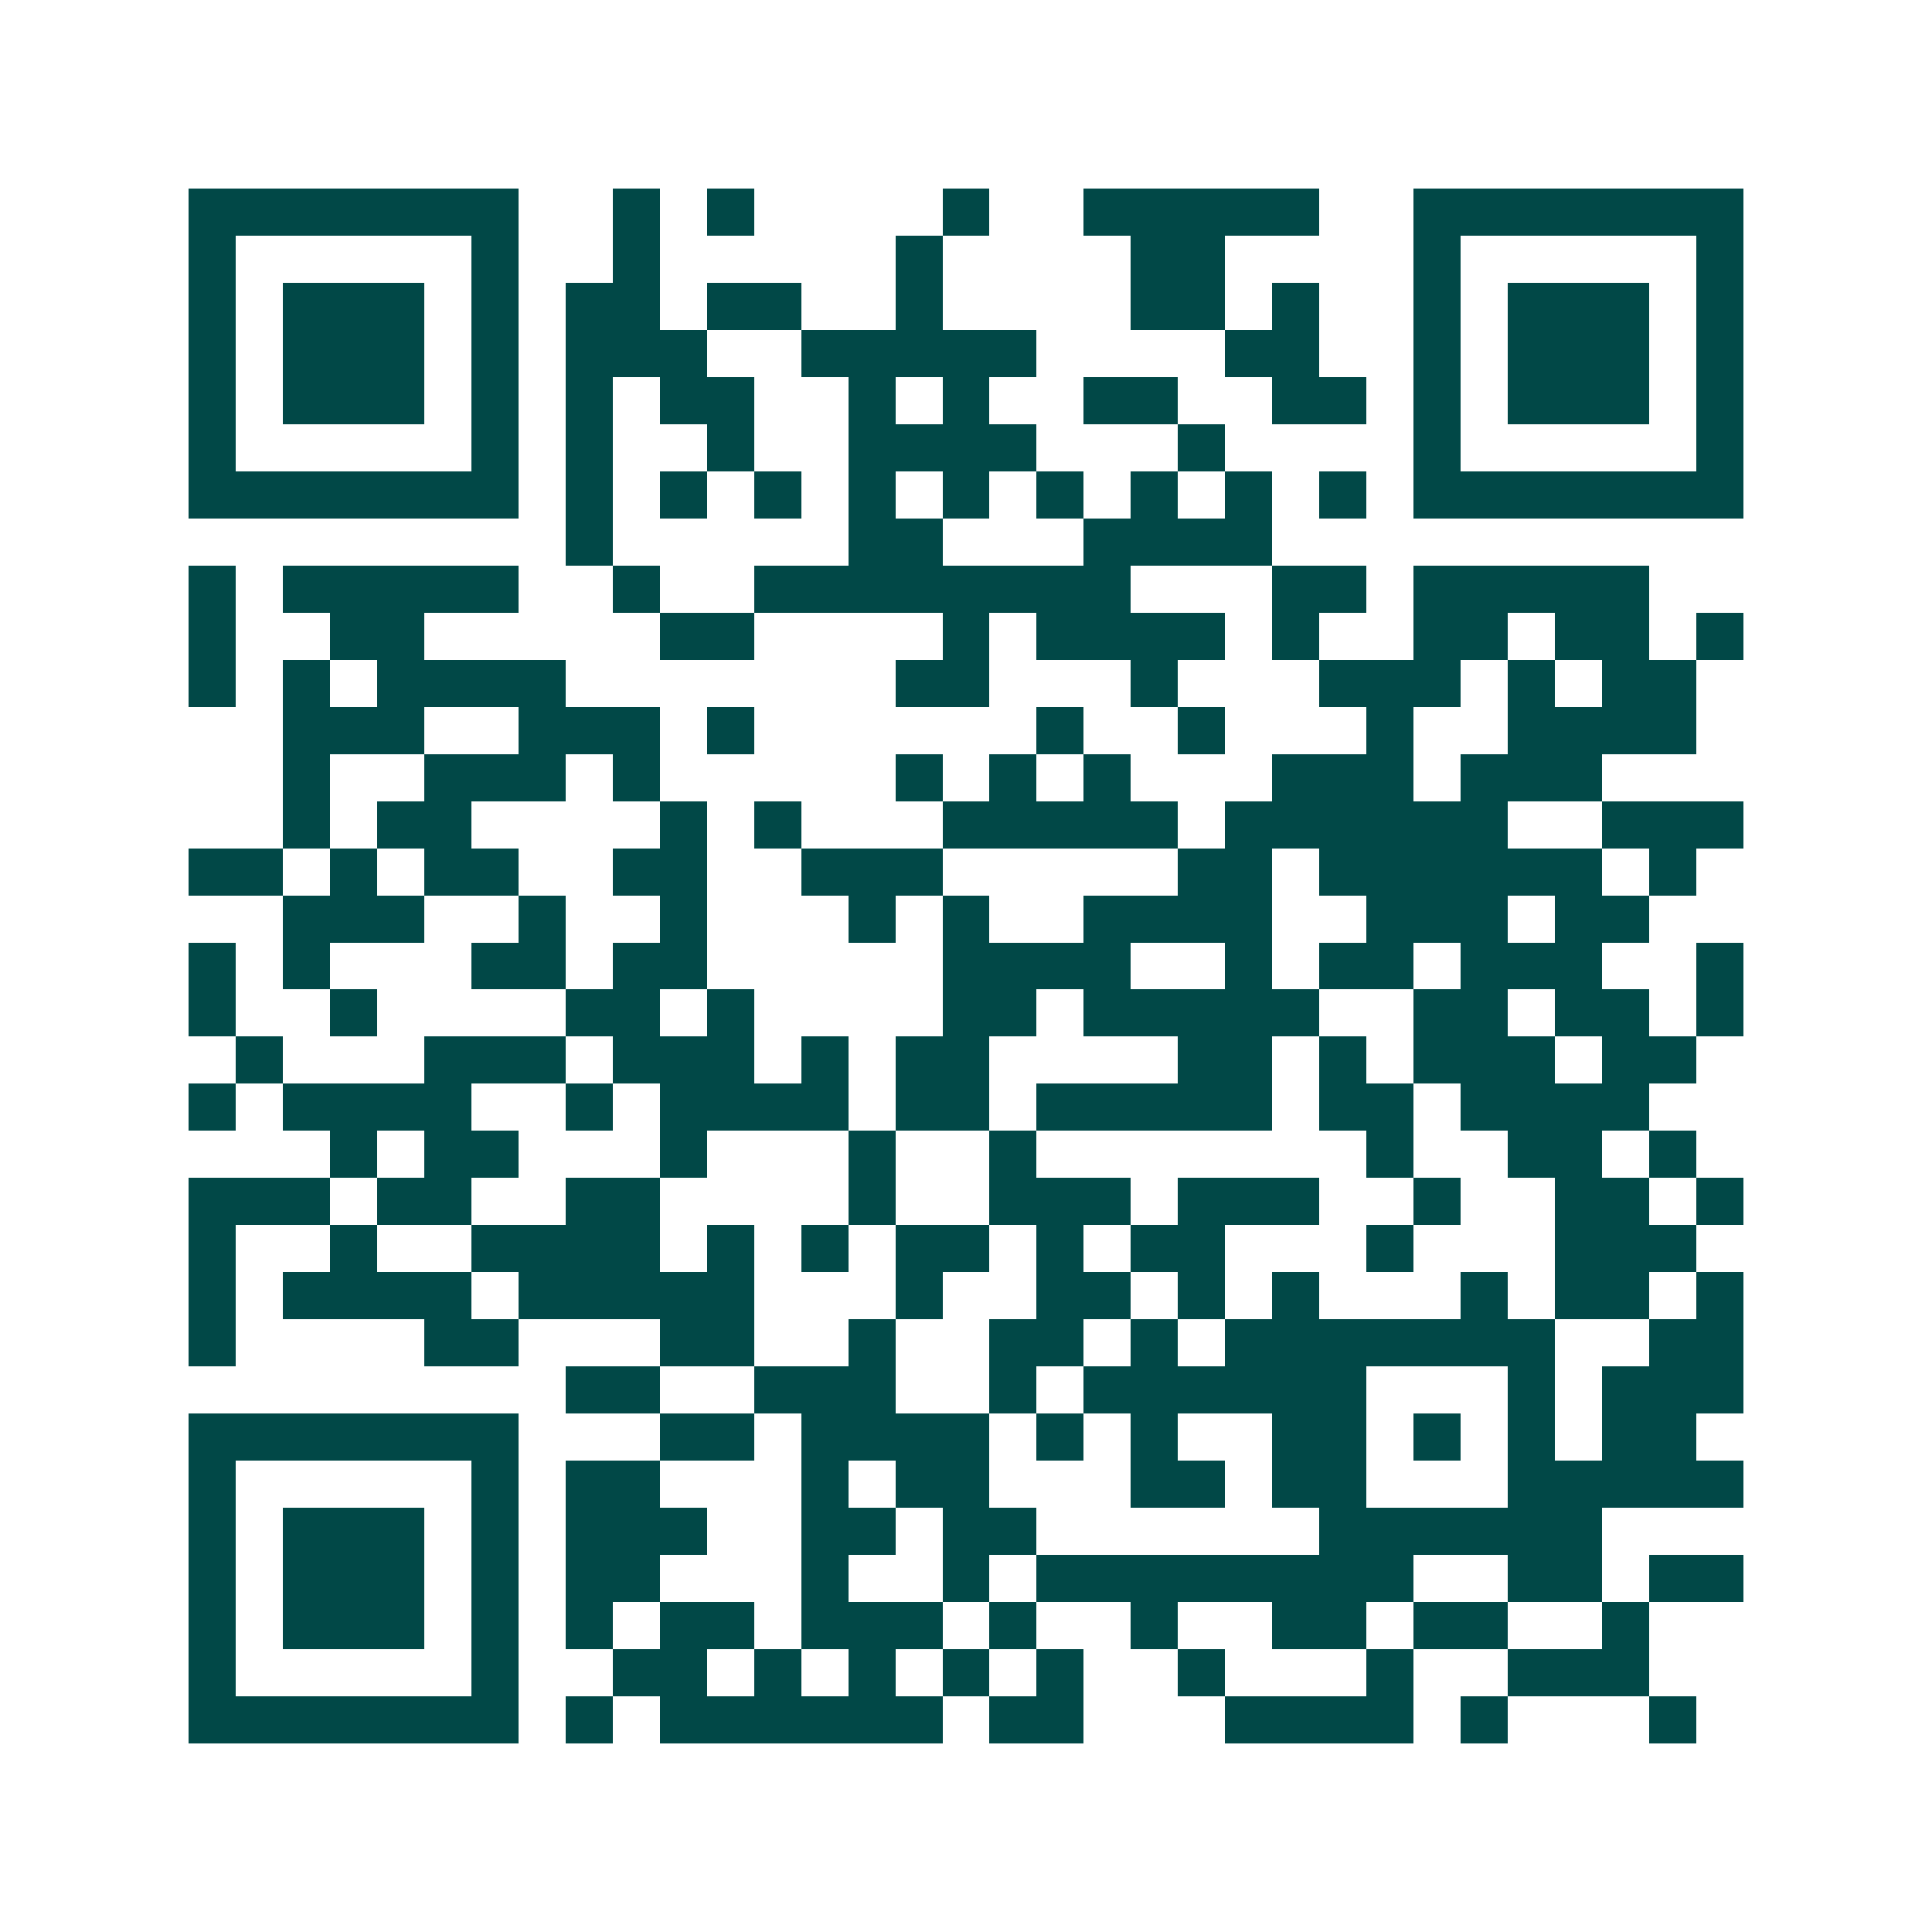 <svg xmlns="http://www.w3.org/2000/svg" width="200" height="200" viewBox="0 0 41 41" shape-rendering="crispEdges"><path fill="#ffffff" d="M0 0h41v41H0z"/><path stroke="#014847" d="M4 4.5h7m2 0h1m1 0h1m4 0h1m2 0h5m2 0h7M4 5.5h1m5 0h1m2 0h1m5 0h1m4 0h2m4 0h1m5 0h1M4 6.5h1m1 0h3m1 0h1m1 0h2m1 0h2m2 0h1m4 0h2m1 0h1m2 0h1m1 0h3m1 0h1M4 7.5h1m1 0h3m1 0h1m1 0h3m2 0h5m4 0h2m2 0h1m1 0h3m1 0h1M4 8.5h1m1 0h3m1 0h1m1 0h1m1 0h2m2 0h1m1 0h1m2 0h2m2 0h2m1 0h1m1 0h3m1 0h1M4 9.5h1m5 0h1m1 0h1m2 0h1m2 0h4m3 0h1m4 0h1m5 0h1M4 10.5h7m1 0h1m1 0h1m1 0h1m1 0h1m1 0h1m1 0h1m1 0h1m1 0h1m1 0h1m1 0h7M12 11.5h1m5 0h2m3 0h4M4 12.5h1m1 0h5m2 0h1m2 0h8m3 0h2m1 0h5M4 13.5h1m2 0h2m5 0h2m4 0h1m1 0h4m1 0h1m2 0h2m1 0h2m1 0h1M4 14.5h1m1 0h1m1 0h4m7 0h2m3 0h1m3 0h3m1 0h1m1 0h2M6 15.5h3m2 0h3m1 0h1m6 0h1m2 0h1m3 0h1m2 0h4M6 16.5h1m2 0h3m1 0h1m5 0h1m1 0h1m1 0h1m3 0h3m1 0h3M6 17.5h1m1 0h2m4 0h1m1 0h1m3 0h5m1 0h6m2 0h3M4 18.5h2m1 0h1m1 0h2m2 0h2m2 0h3m5 0h2m1 0h6m1 0h1M6 19.5h3m2 0h1m2 0h1m3 0h1m1 0h1m2 0h4m2 0h3m1 0h2M4 20.5h1m1 0h1m3 0h2m1 0h2m5 0h4m2 0h1m1 0h2m1 0h3m2 0h1M4 21.5h1m2 0h1m4 0h2m1 0h1m4 0h2m1 0h5m2 0h2m1 0h2m1 0h1M5 22.5h1m3 0h3m1 0h3m1 0h1m1 0h2m4 0h2m1 0h1m1 0h3m1 0h2M4 23.5h1m1 0h4m2 0h1m1 0h4m1 0h2m1 0h5m1 0h2m1 0h4M7 24.5h1m1 0h2m3 0h1m3 0h1m2 0h1m7 0h1m2 0h2m1 0h1M4 25.5h3m1 0h2m2 0h2m4 0h1m2 0h3m1 0h3m2 0h1m2 0h2m1 0h1M4 26.5h1m2 0h1m2 0h4m1 0h1m1 0h1m1 0h2m1 0h1m1 0h2m3 0h1m3 0h3M4 27.5h1m1 0h4m1 0h5m3 0h1m2 0h2m1 0h1m1 0h1m3 0h1m1 0h2m1 0h1M4 28.5h1m4 0h2m3 0h2m2 0h1m2 0h2m1 0h1m1 0h7m2 0h2M12 29.5h2m2 0h3m2 0h1m1 0h6m3 0h1m1 0h3M4 30.5h7m3 0h2m1 0h4m1 0h1m1 0h1m2 0h2m1 0h1m1 0h1m1 0h2M4 31.5h1m5 0h1m1 0h2m3 0h1m1 0h2m3 0h2m1 0h2m3 0h5M4 32.5h1m1 0h3m1 0h1m1 0h3m2 0h2m1 0h2m6 0h6M4 33.5h1m1 0h3m1 0h1m1 0h2m3 0h1m2 0h1m1 0h8m2 0h2m1 0h2M4 34.5h1m1 0h3m1 0h1m1 0h1m1 0h2m1 0h3m1 0h1m2 0h1m2 0h2m1 0h2m2 0h1M4 35.5h1m5 0h1m2 0h2m1 0h1m1 0h1m1 0h1m1 0h1m2 0h1m3 0h1m2 0h3M4 36.5h7m1 0h1m1 0h6m1 0h2m3 0h4m1 0h1m3 0h1"/></svg>
